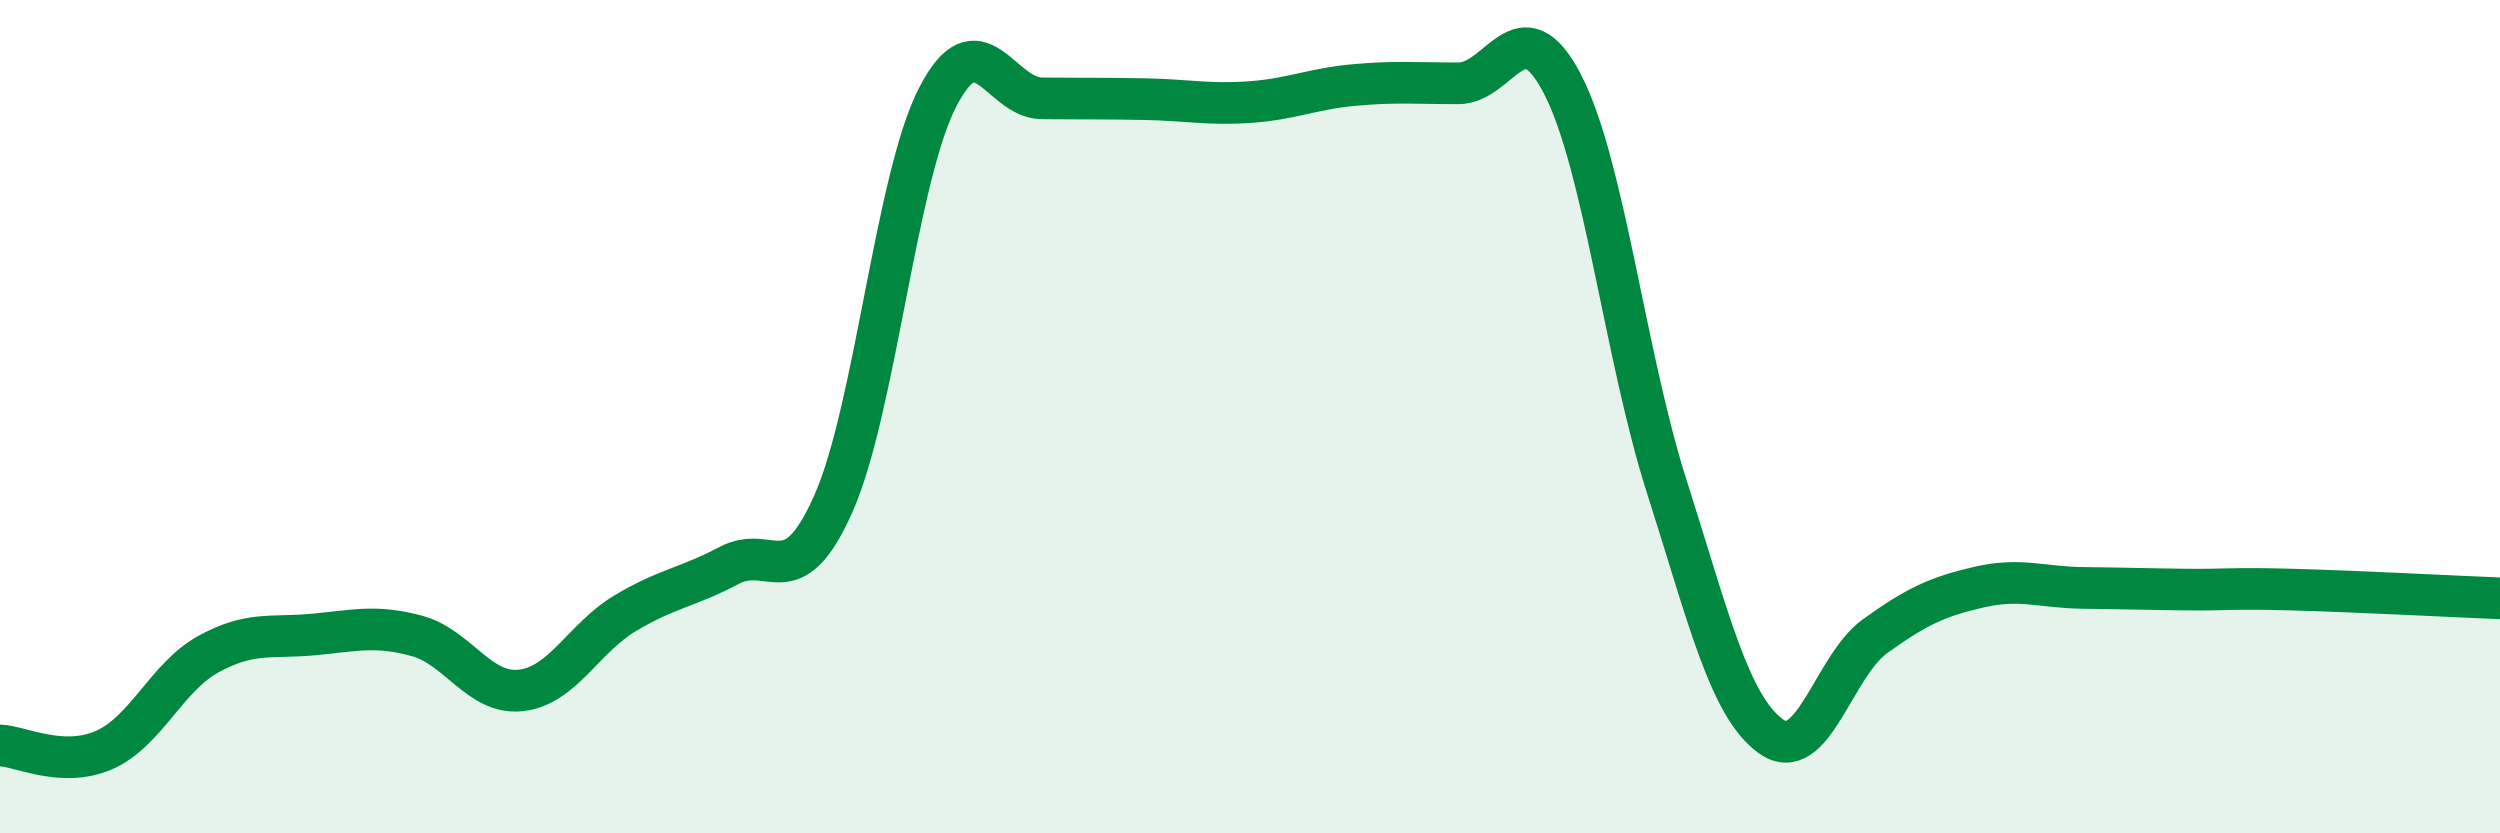 
    <svg width="60" height="20" viewBox="0 0 60 20" xmlns="http://www.w3.org/2000/svg">
      <path
        d="M 0,17.89 C 0.5,17.91 1.5,18.44 2.5,18 C 3.5,17.56 4,16.25 5,15.7 C 6,15.15 6.5,15.32 7.5,15.23 C 8.5,15.14 9,14.99 10,15.26 C 11,15.53 11.5,16.68 12.5,16.57 C 13.5,16.46 14,15.32 15,14.72 C 16,14.12 16.5,14.1 17.5,13.57 C 18.5,13.04 19,14.34 20,12.09 C 21,9.84 21.5,4.29 22.5,2.34 C 23.5,0.39 24,2.35 25,2.36 C 26,2.37 26.5,2.36 27.5,2.38 C 28.5,2.4 29,2.52 30,2.45 C 31,2.38 31.5,2.13 32.5,2.04 C 33.5,1.95 34,2 35,2 C 36,2 36.5,0.09 37.5,2.02 C 38.5,3.95 39,8.54 40,11.67 C 41,14.8 41.5,16.95 42.5,17.67 C 43.5,18.39 44,15.99 45,15.27 C 46,14.55 46.5,14.32 47.5,14.09 C 48.5,13.86 49,14.1 50,14.11 C 51,14.12 51.5,14.14 52.5,14.15 C 53.5,14.16 53.5,14.11 55,14.15 C 56.5,14.19 59,14.32 60,14.36L60 20L0 20Z"
        fill="#008740"
        opacity="0.1"
        stroke-linecap="round"
        stroke-linejoin="round"
      />
      <path
        d="M 0,17.89 C 0.5,17.91 1.5,18.44 2.5,18 C 3.5,17.56 4,16.25 5,15.7 C 6,15.15 6.5,15.32 7.5,15.23 C 8.5,15.14 9,14.99 10,15.26 C 11,15.53 11.5,16.68 12.5,16.57 C 13.5,16.46 14,15.32 15,14.72 C 16,14.12 16.5,14.1 17.5,13.57 C 18.5,13.04 19,14.34 20,12.09 C 21,9.84 21.5,4.29 22.5,2.34 C 23.5,0.39 24,2.35 25,2.36 C 26,2.37 26.5,2.36 27.5,2.38 C 28.5,2.4 29,2.52 30,2.45 C 31,2.38 31.5,2.13 32.5,2.04 C 33.5,1.95 34,2 35,2 C 36,2 36.5,0.09 37.5,2.02 C 38.5,3.95 39,8.54 40,11.67 C 41,14.8 41.5,16.95 42.5,17.67 C 43.5,18.39 44,15.99 45,15.27 C 46,14.55 46.5,14.32 47.5,14.09 C 48.5,13.86 49,14.1 50,14.11 C 51,14.12 51.5,14.14 52.5,14.15 C 53.5,14.16 53.5,14.11 55,14.15 C 56.5,14.19 59,14.32 60,14.36"
        stroke="#008740"
        stroke-width="1"
        fill="none"
        stroke-linecap="round"
        stroke-linejoin="round"
      />
    </svg>
  